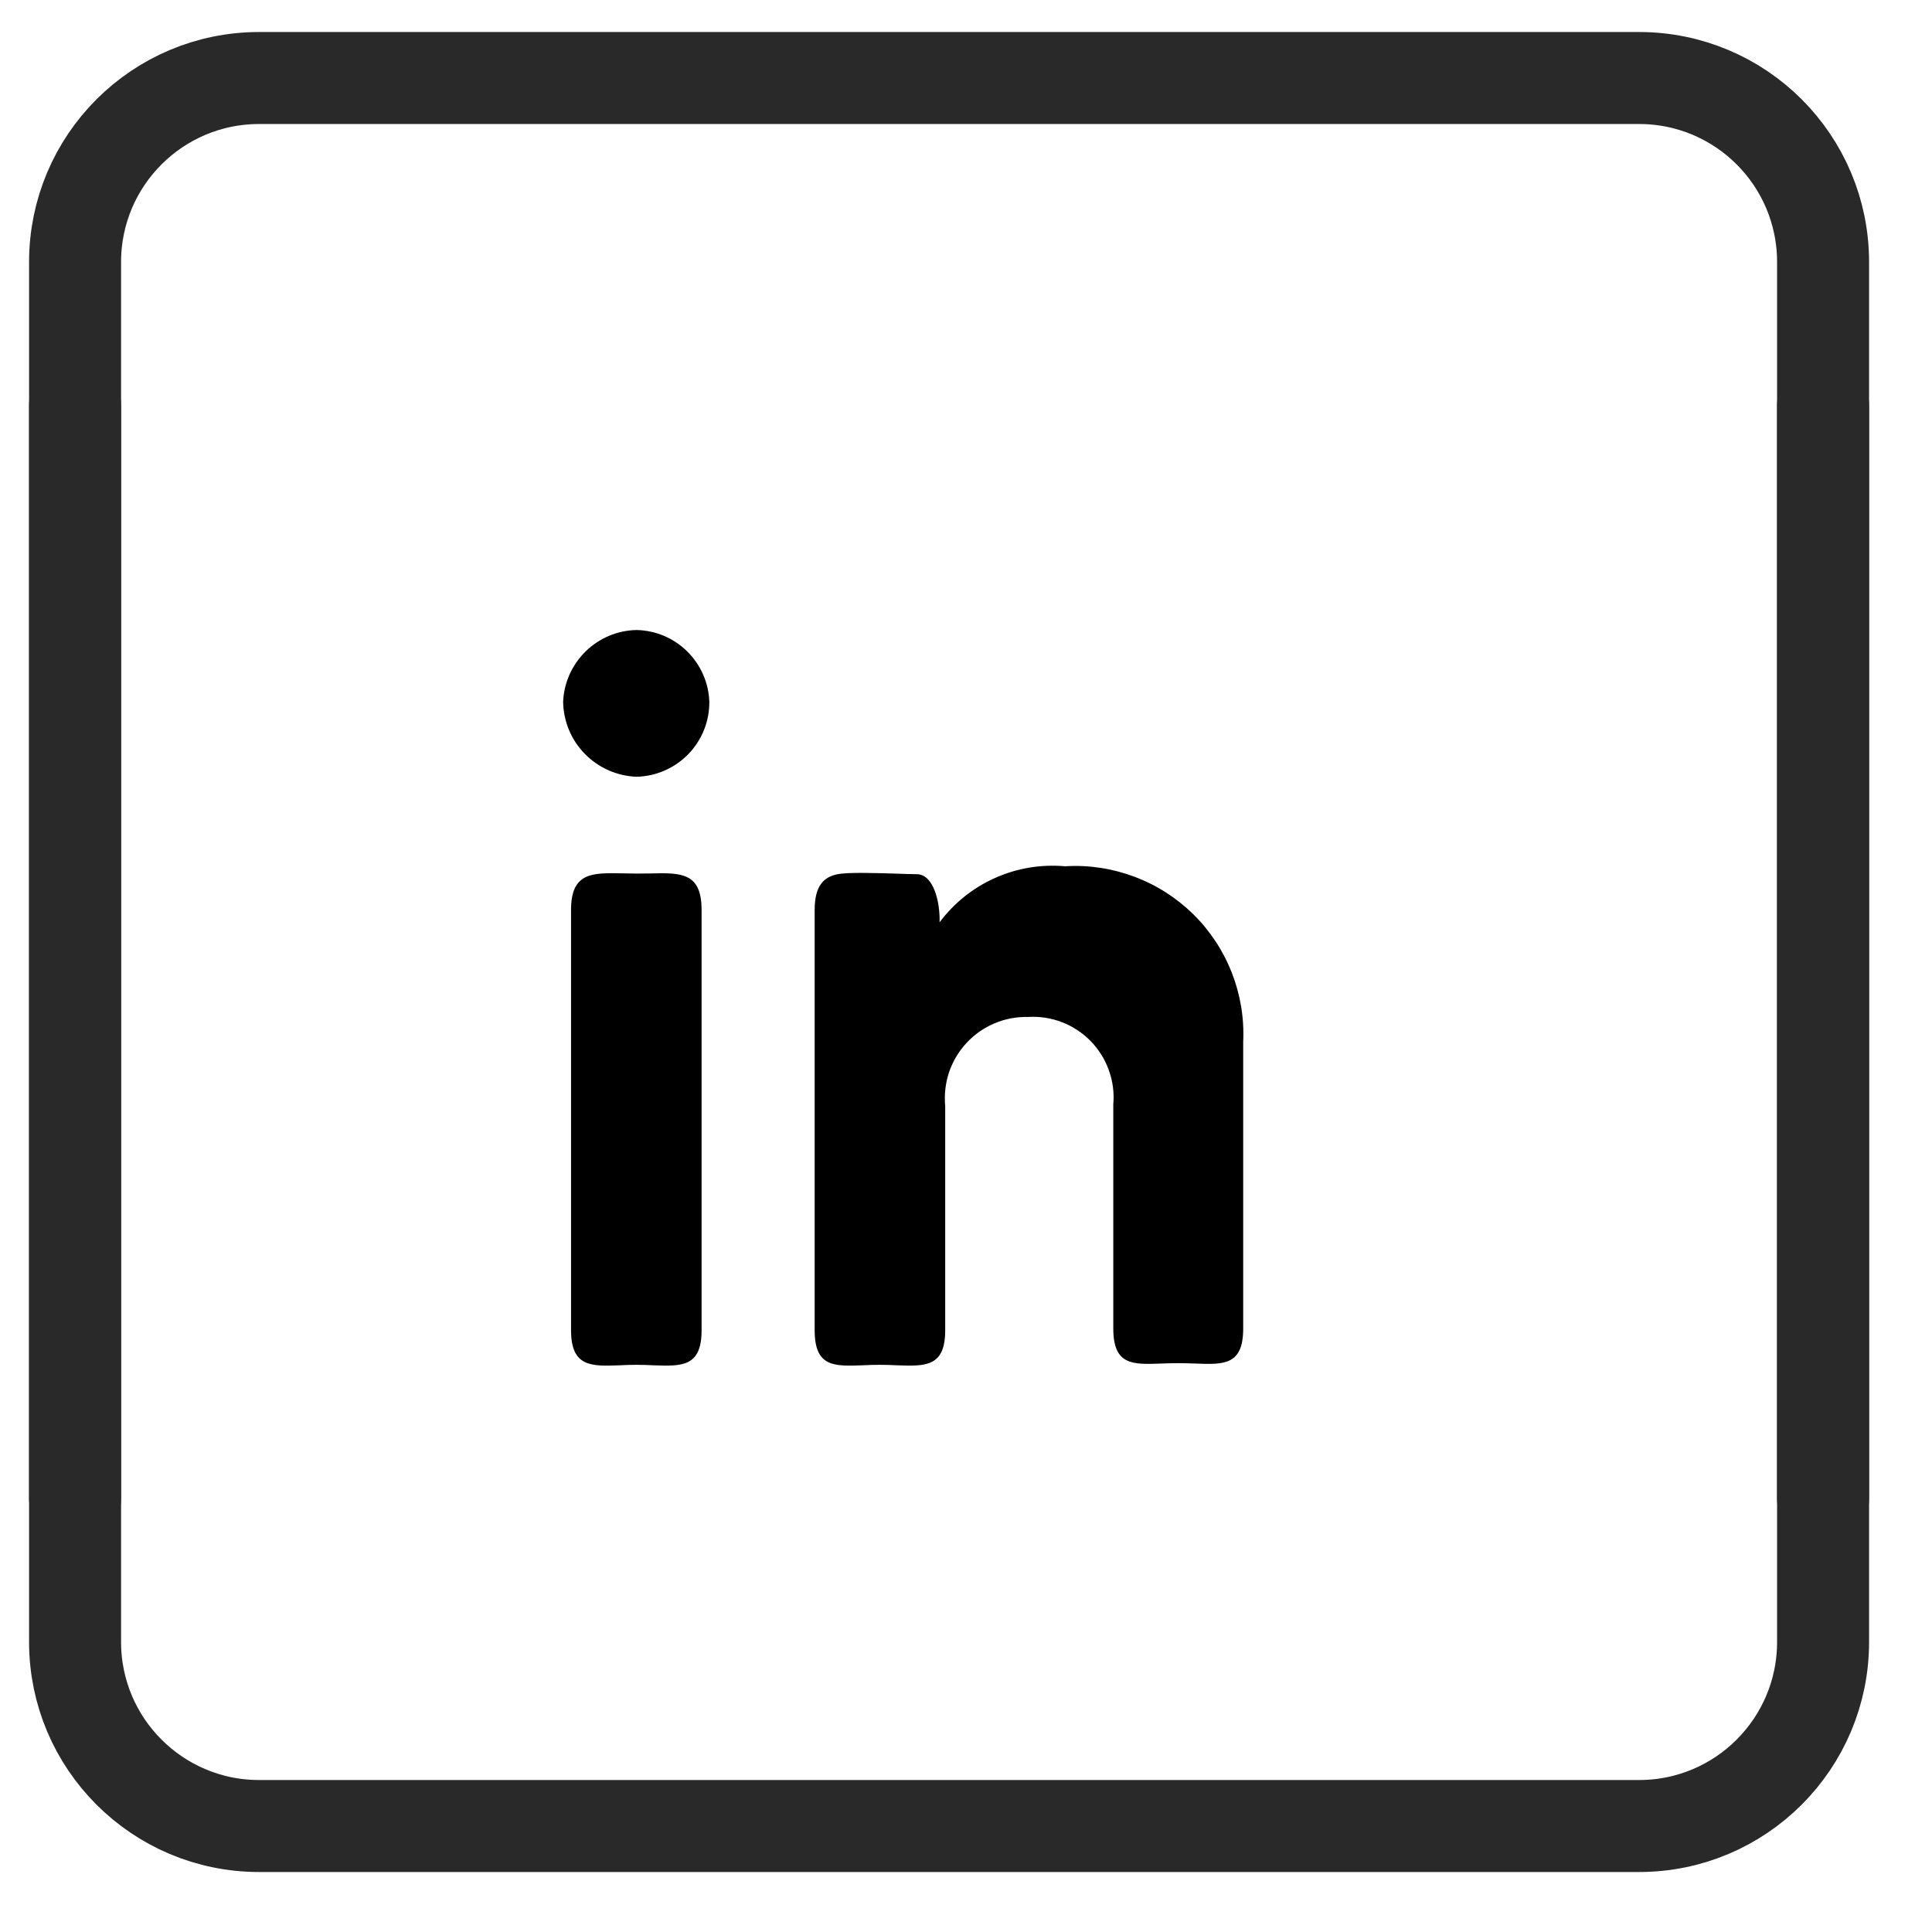 <svg xmlns="http://www.w3.org/2000/svg" width="21" height="21" viewBox="0 0 21 21" fill="none"><path d="M0.816 4.41V17.848C0.816 18.952 1.712 19.848 2.816 19.848H17.816C18.921 19.848 19.816 18.952 19.816 17.848V4.41" stroke="#292929" stroke-linecap="round" stroke-linejoin="round"></path><path d="M19.816 16.285L19.816 2.848C19.816 1.743 18.921 0.848 17.816 0.848L2.816 0.848C1.712 0.848 0.816 1.743 0.816 2.848L0.816 16.285" stroke="#292929" stroke-linecap="round" stroke-linejoin="round"></path><g clip-path="url(#clip0_5740_21499)"><path fill-rule="evenodd" clip-rule="evenodd" d="M7.482 8.197C7.63 8.044 7.712 7.84 7.71 7.627C7.703 7.421 7.616 7.225 7.469 7.08C7.322 6.935 7.125 6.852 6.919 6.848C6.712 6.852 6.514 6.935 6.366 7.08C6.218 7.225 6.13 7.42 6.121 7.627C6.124 7.839 6.208 8.043 6.357 8.194C6.505 8.346 6.707 8.435 6.919 8.443C7.131 8.438 7.333 8.35 7.482 8.197ZM6.771 9.493C6.436 9.486 6.207 9.481 6.207 9.891V14.458C6.207 14.86 6.426 14.852 6.74 14.84C6.797 14.837 6.857 14.835 6.919 14.835C6.982 14.835 7.042 14.837 7.099 14.84C7.412 14.851 7.626 14.86 7.626 14.458L7.626 9.892C7.626 9.481 7.402 9.486 7.068 9.494C6.969 9.496 6.87 9.496 6.771 9.493ZM9.105 9.502C8.953 9.532 8.855 9.629 8.855 9.891L8.855 14.458C8.855 14.86 9.065 14.852 9.38 14.84C9.437 14.837 9.498 14.835 9.562 14.835C9.626 14.835 9.686 14.837 9.744 14.84C10.06 14.851 10.274 14.86 10.274 14.458V12.023C10.262 11.898 10.277 11.772 10.316 11.654C10.357 11.535 10.421 11.427 10.507 11.335C10.592 11.244 10.695 11.171 10.811 11.123C10.926 11.074 11.05 11.051 11.175 11.054C11.301 11.046 11.427 11.066 11.544 11.111C11.662 11.157 11.768 11.227 11.856 11.317C11.944 11.408 12.011 11.515 12.053 11.634C12.096 11.753 12.112 11.879 12.101 12.004V14.439C12.101 14.841 12.31 14.833 12.625 14.821C12.682 14.819 12.743 14.817 12.807 14.817C12.871 14.817 12.931 14.819 12.989 14.821C13.304 14.833 13.513 14.841 13.513 14.44V11.322C13.525 11.066 13.482 10.81 13.389 10.572C13.295 10.333 13.153 10.117 12.97 9.937C12.787 9.758 12.569 9.618 12.329 9.529C12.089 9.439 11.833 9.4 11.577 9.416C11.317 9.393 11.054 9.436 10.816 9.543C10.577 9.649 10.369 9.816 10.213 10.025C10.219 9.8 10.146 9.502 9.964 9.502C9.911 9.502 9.831 9.499 9.739 9.496C9.511 9.489 9.214 9.48 9.105 9.502Z" fill="black"></path></g><defs><clipPath id="clip0_5740_21499"><rect width="8" height="8" fill="white" transform="translate(5.816 6.848)"></rect></clipPath></defs></svg>